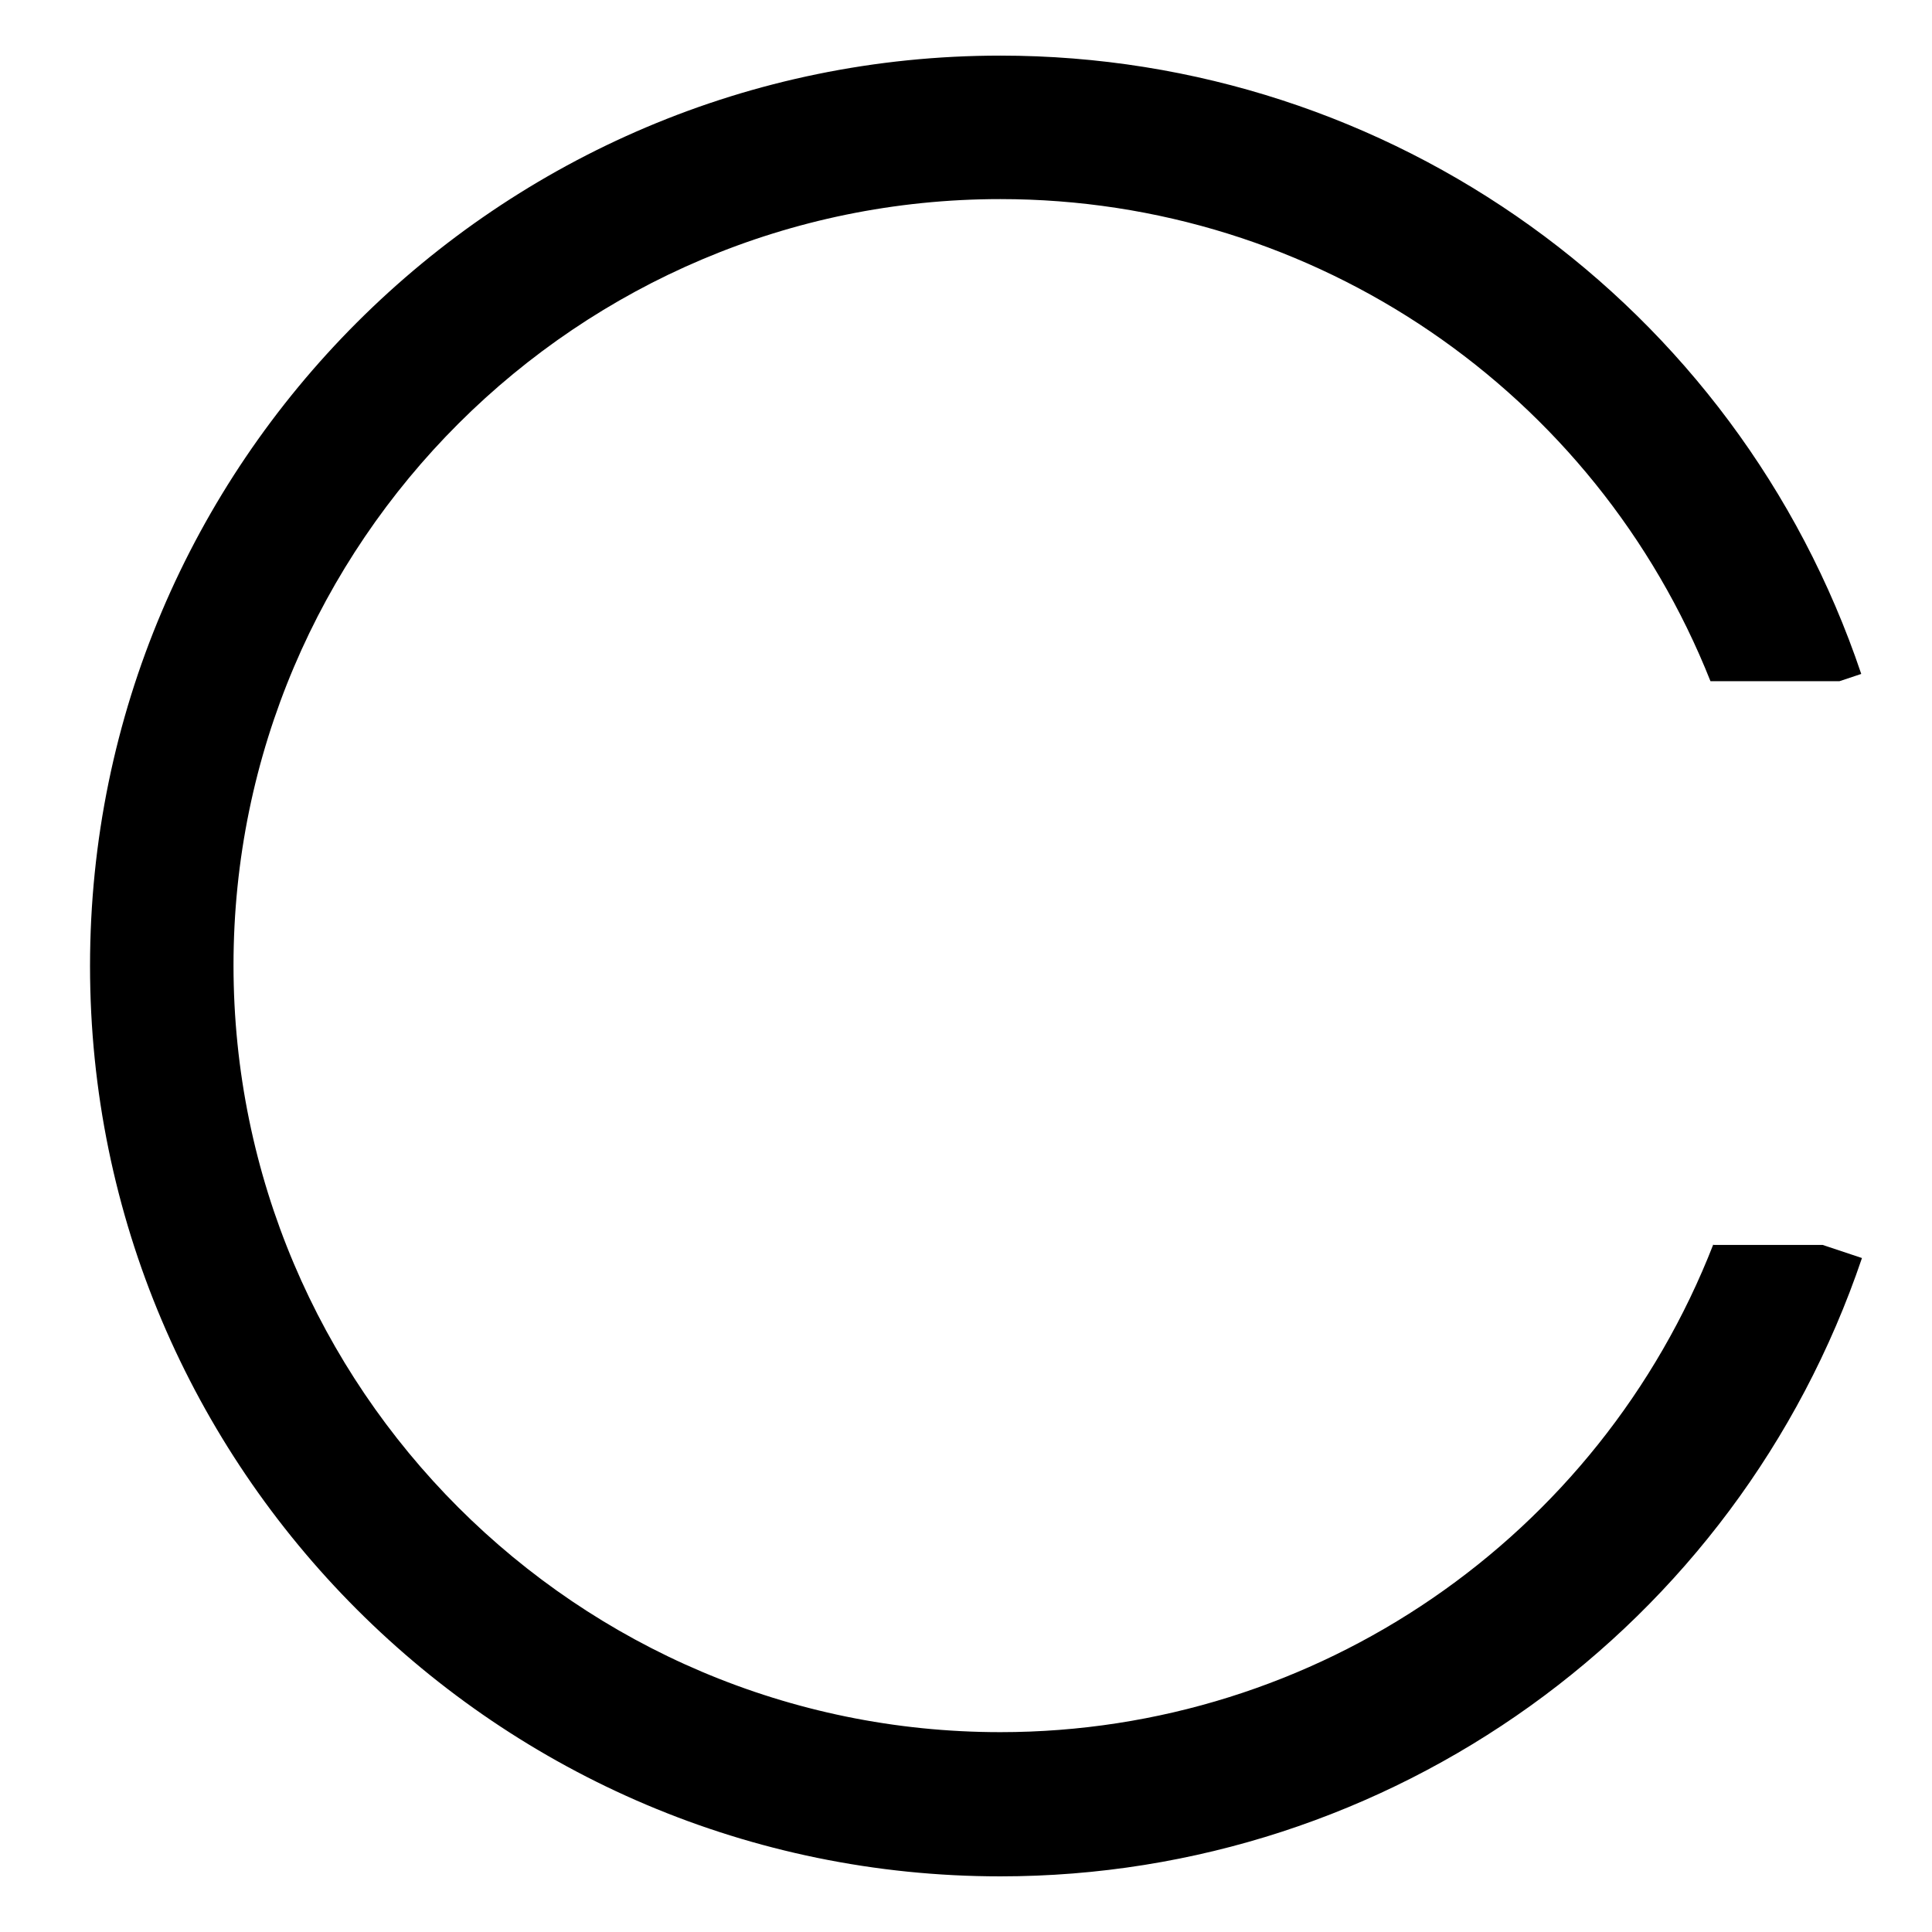 <svg width="192" height="192" viewBox="0 0 192 192" fill="none" xmlns="http://www.w3.org/2000/svg">
<g clip-path="url(#clip0_396_652)">
<path d="M170.275 123.646C158.912 152.814 130.83 172.139 99.418 172.139C57.367 172.139 23.206 137.977 23.206 95.926C23.206 53.875 57.44 19.786 99.418 19.786C130.685 19.786 158.55 38.893 169.986 67.699H182.797L184.968 66.975C172.591 30.208 138.212 5.527 99.418 5.527C49.551 5.527 8.947 46.058 8.947 95.998C8.947 145.938 49.551 186.47 99.418 186.47C138.14 186.47 172.591 161.789 185.04 125.022L181.132 123.719H170.275V123.646Z" fill="black"/>
</g>
<defs>
<clipPath id="clip0_396_652">
<rect width="179.559" height="185" fill="white" transform="translate(6.221 3.5)"/>
</clipPath>
</defs>
</svg>
